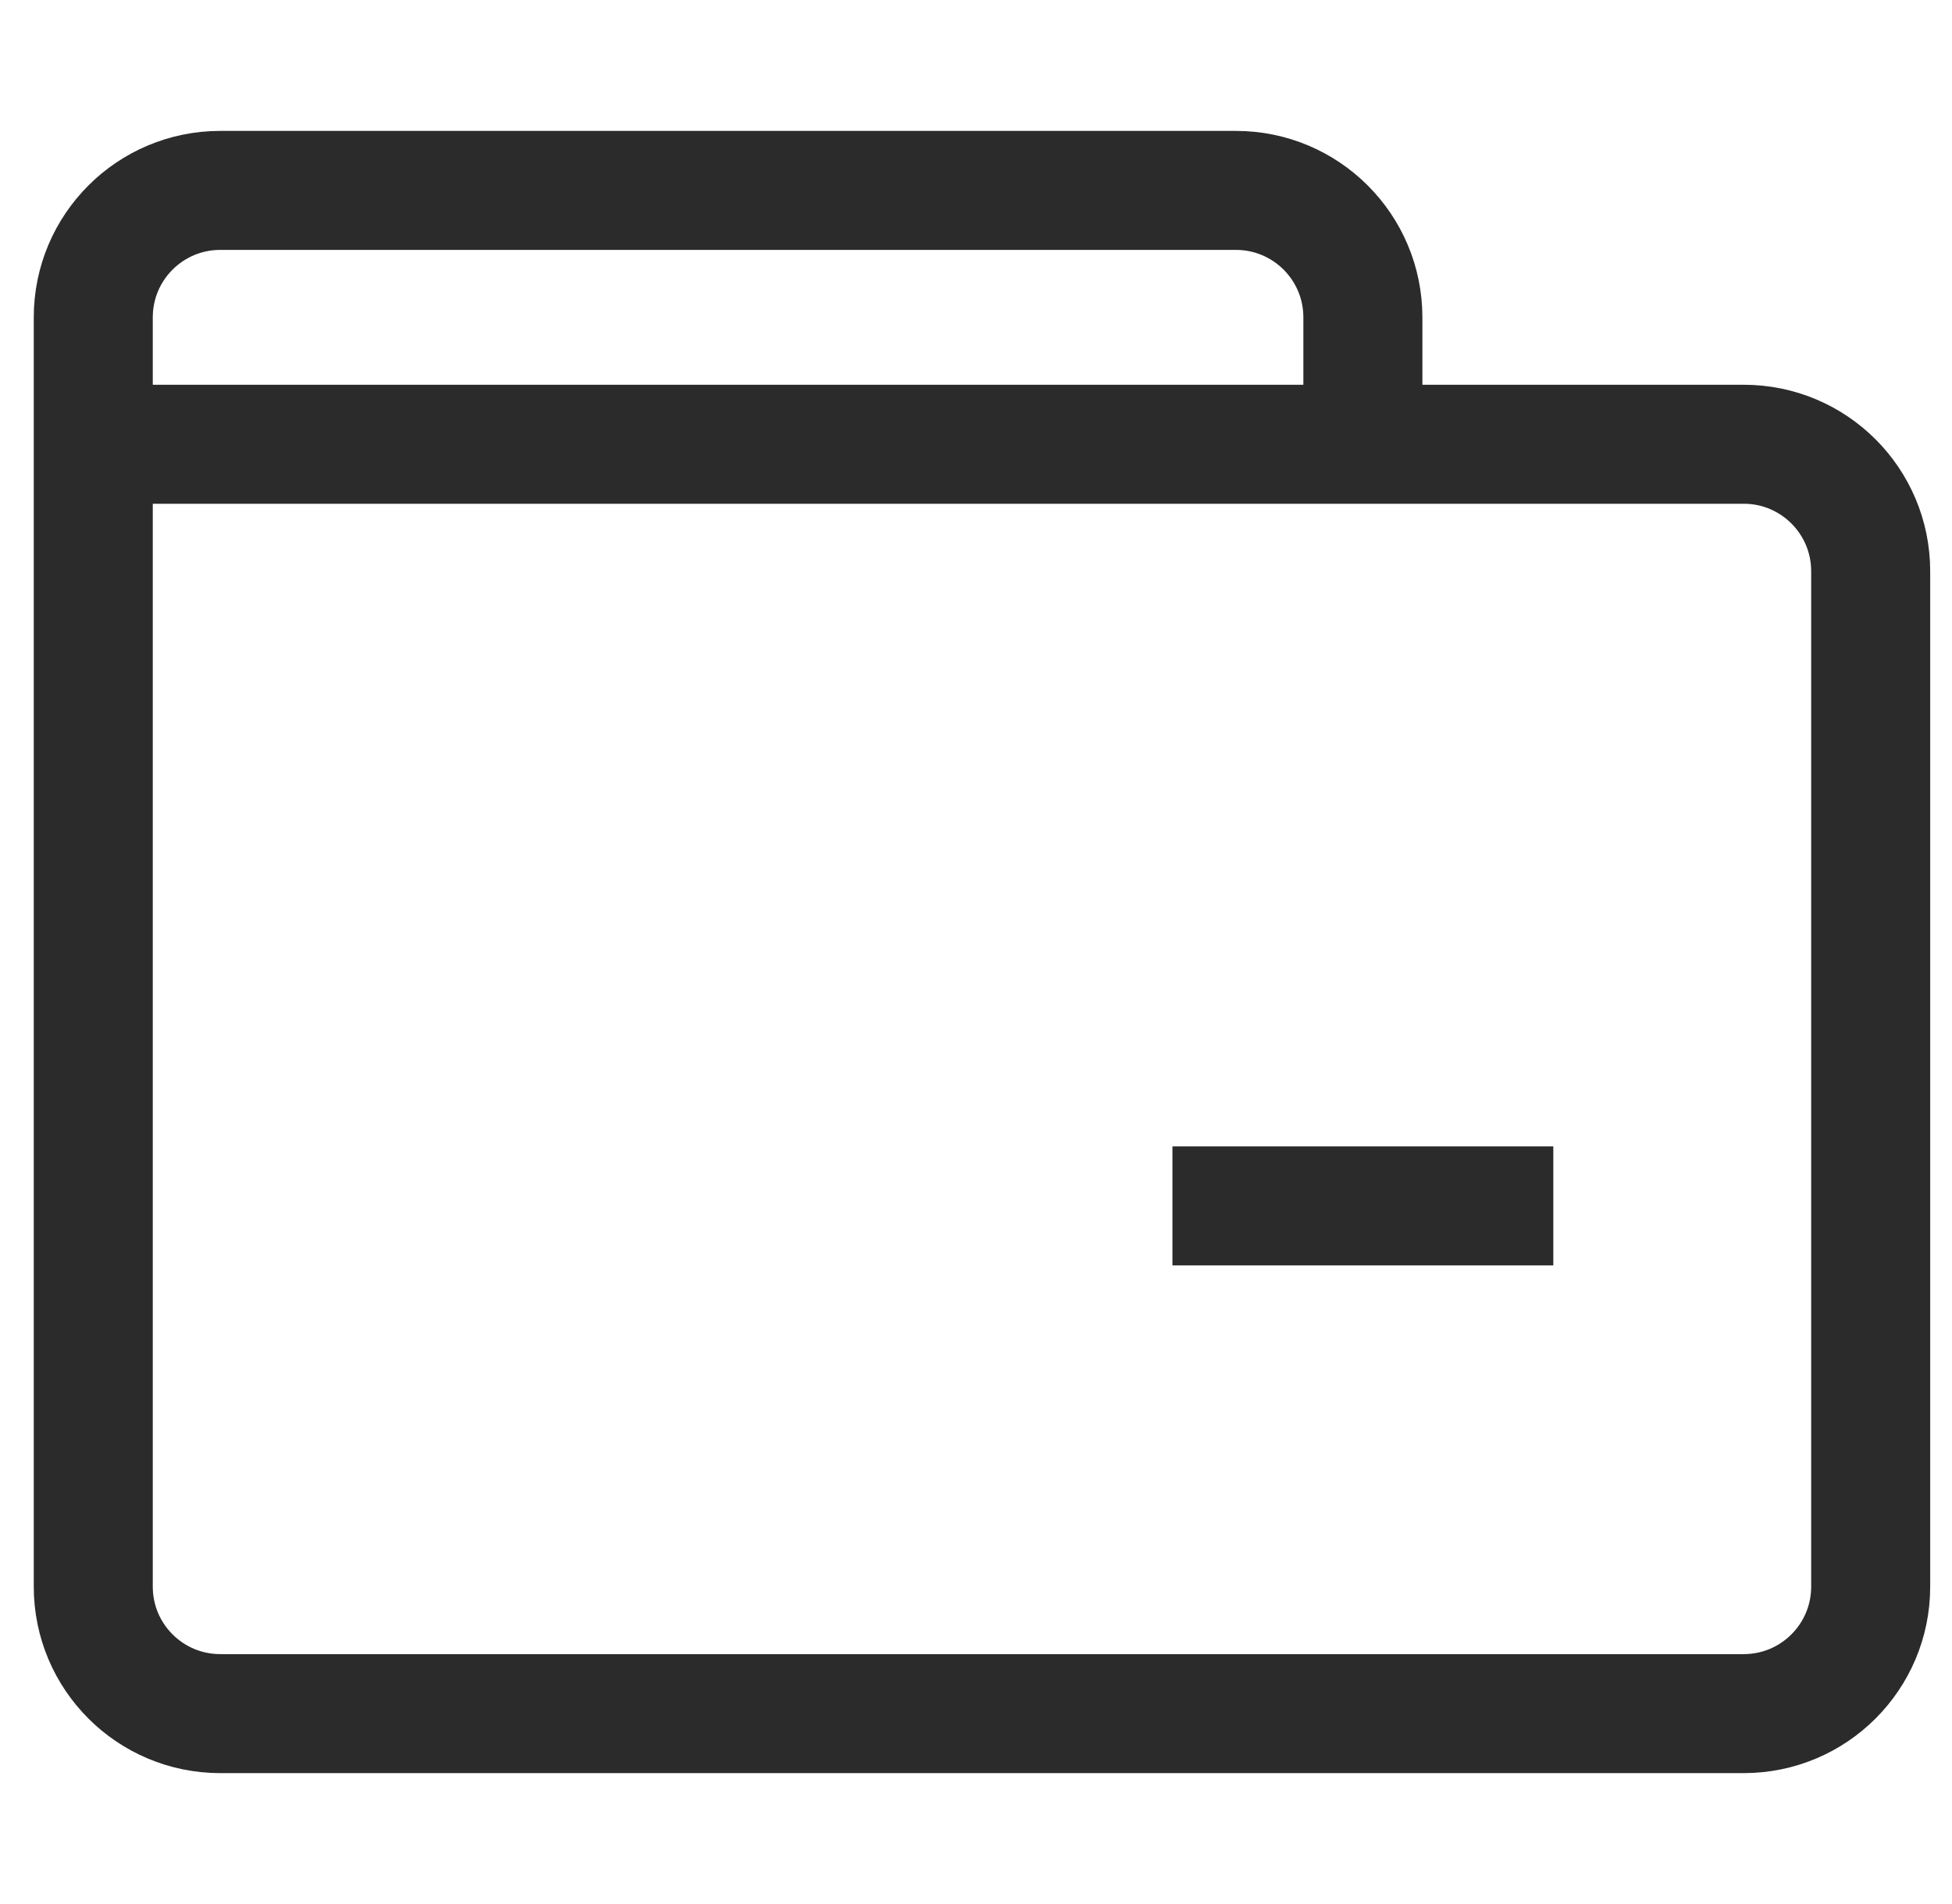 <svg width="41" height="40" viewBox="0 0 41 40" fill="none" xmlns="http://www.w3.org/2000/svg">
<path d="M1.959 9.333L1.959 33.333C1.959 34.806 3.153 36 4.626 36L36.626 36C38.098 36 39.292 34.806 39.292 33.333V12C39.292 10.527 38.098 9.333 36.626 9.333L8.626 9.333M1.959 9.333V6.667C1.959 5.194 3.153 4 4.626 4H25.959C27.432 4 28.626 5.194 28.626 6.667V9.333L8.626 9.333M1.959 9.333L8.626 9.333M24.626 25.333H32.626" stroke="#2B2B2B" stroke-width="2.5"/>
</svg>

